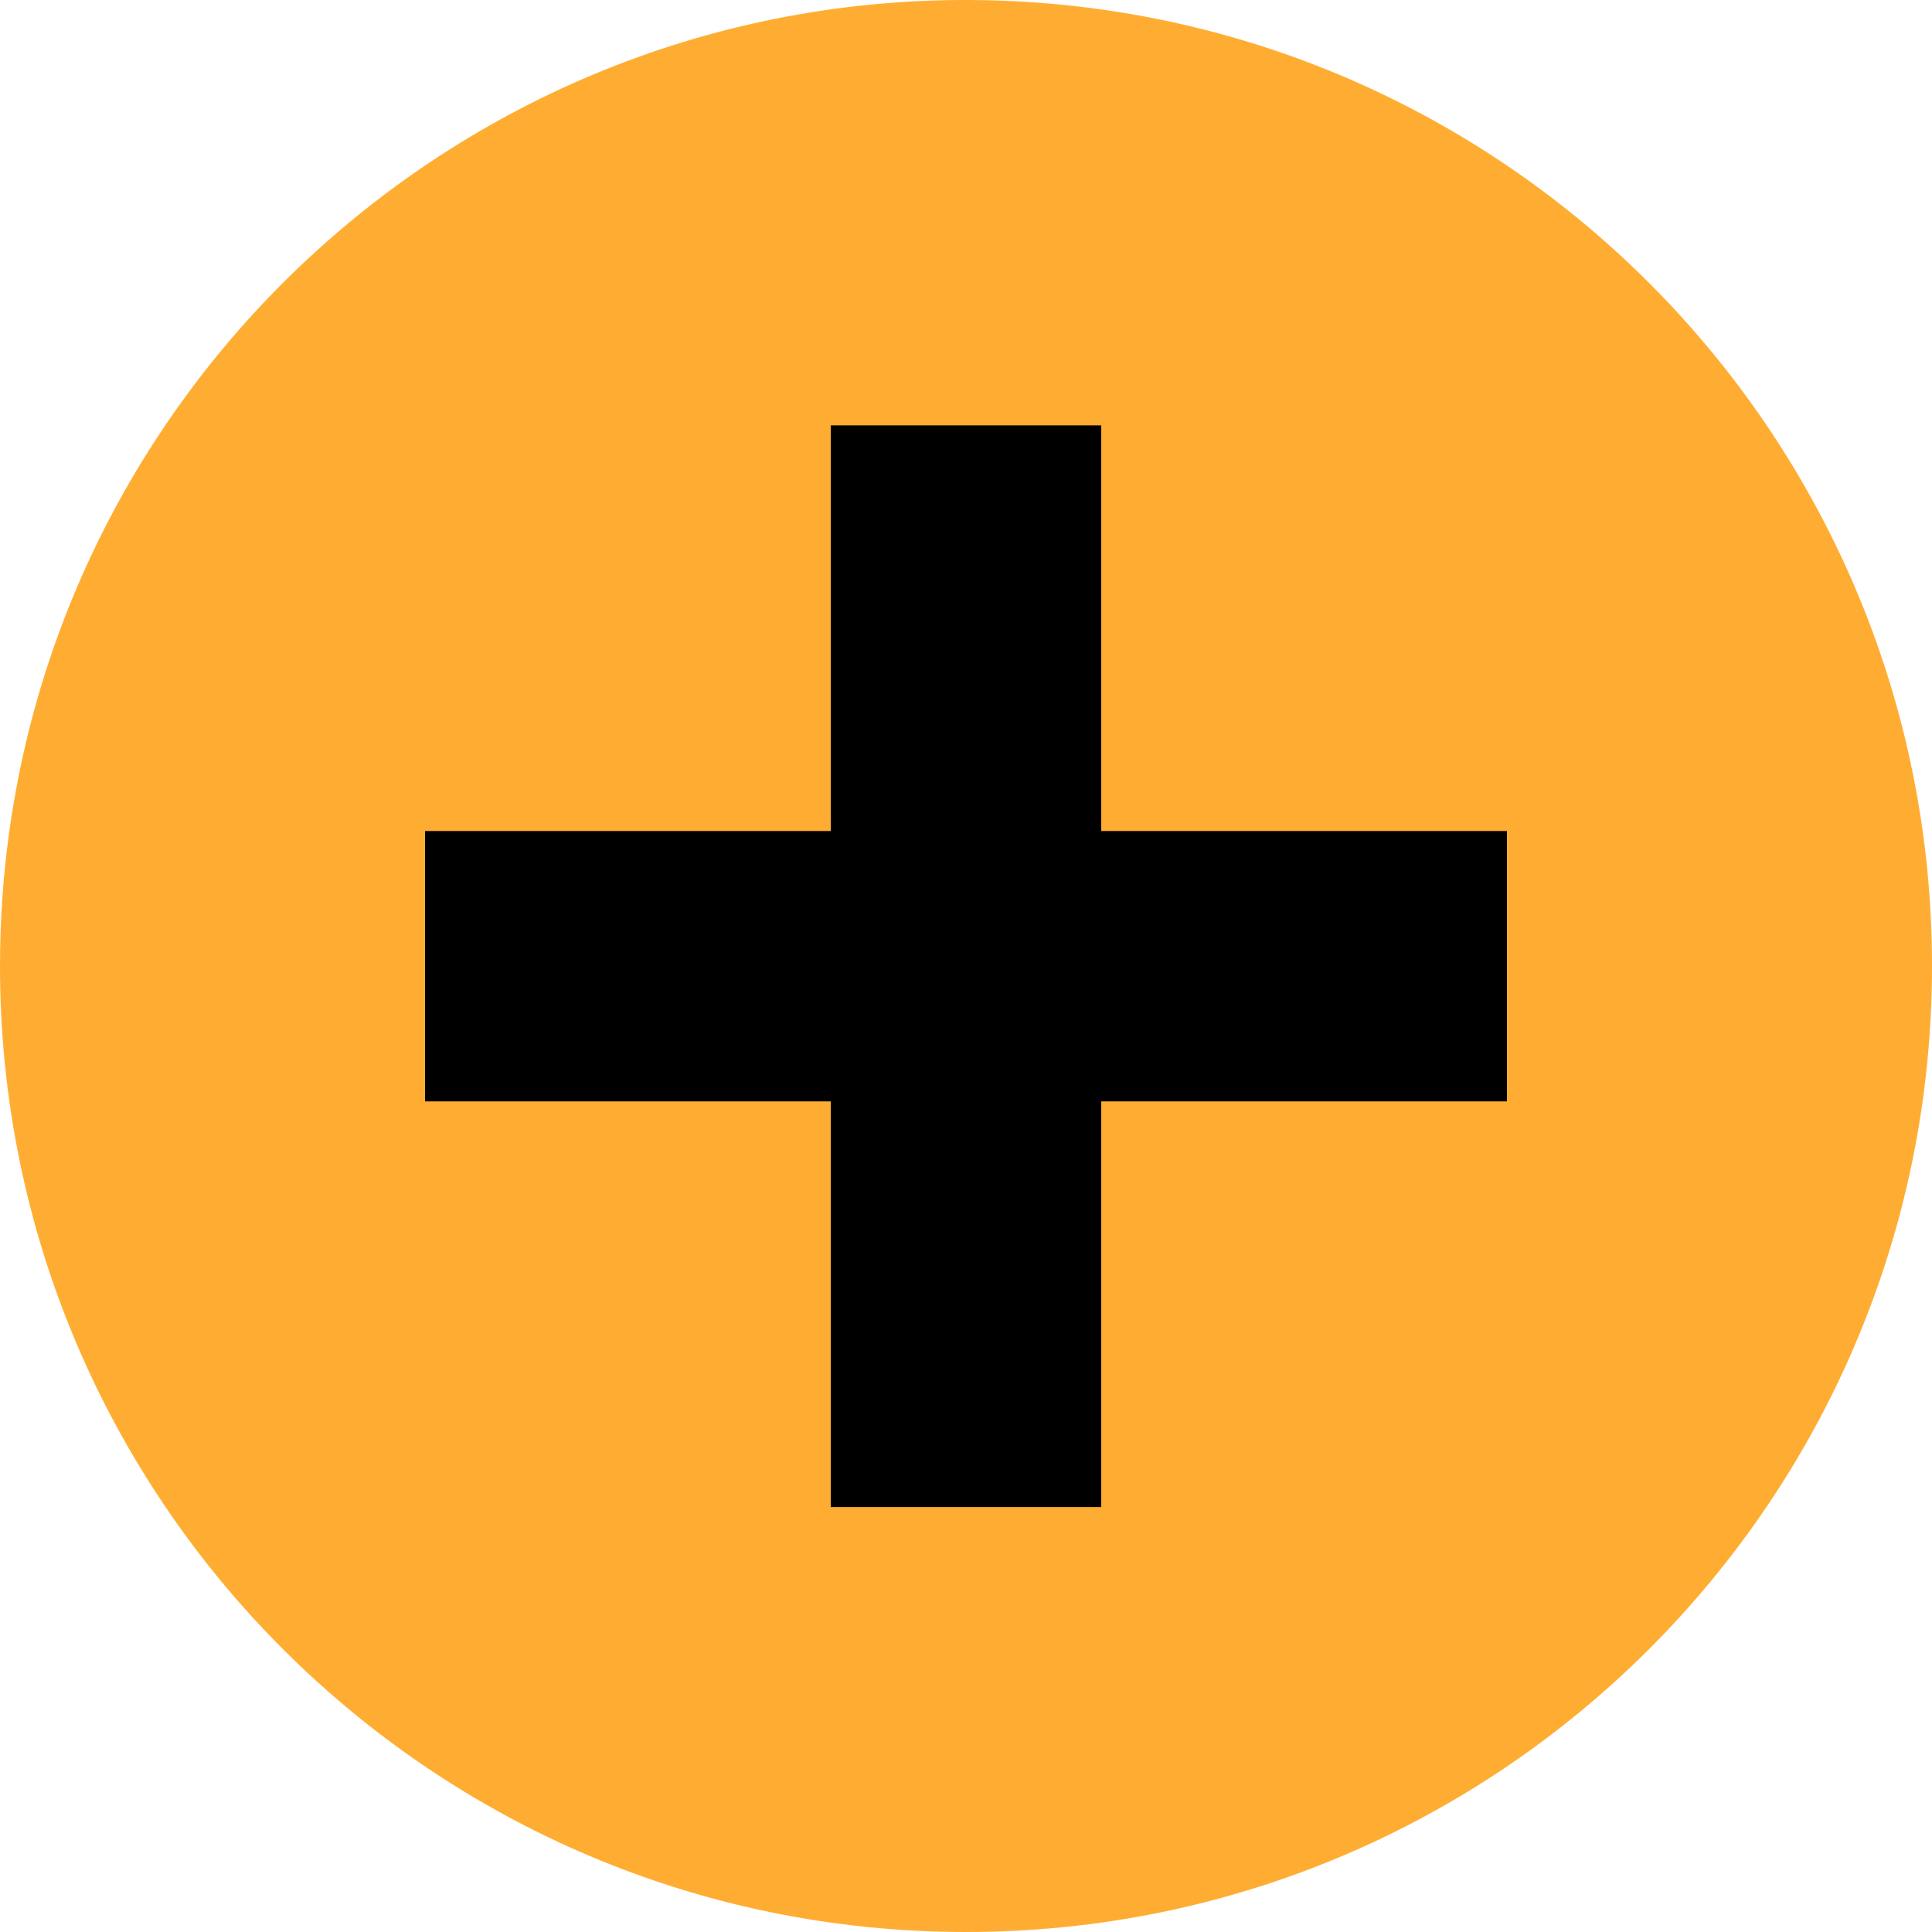 <?xml version="1.0" encoding="UTF-8"?> <svg xmlns="http://www.w3.org/2000/svg" width="100" height="100" viewBox="0 0 100 100" fill="none"> <circle cx="50" cy="50" r="45" fill="black"></circle> <path d="M51.438 0.021C23.834 -0.773 0.814 20.956 0.021 48.553C0.007 49.039 0 49.525 0 50.011C0 77.619 22.386 100 50 100C77.614 100 100 77.619 100 50.011C100.012 22.954 78.488 0.799 51.438 0.021ZM78 57.009H57V78.005H43V57.009H22V43.012H43V22.017H57V43.012H78L78 57.009Z" fill="#FFAD32"></path> </svg> 